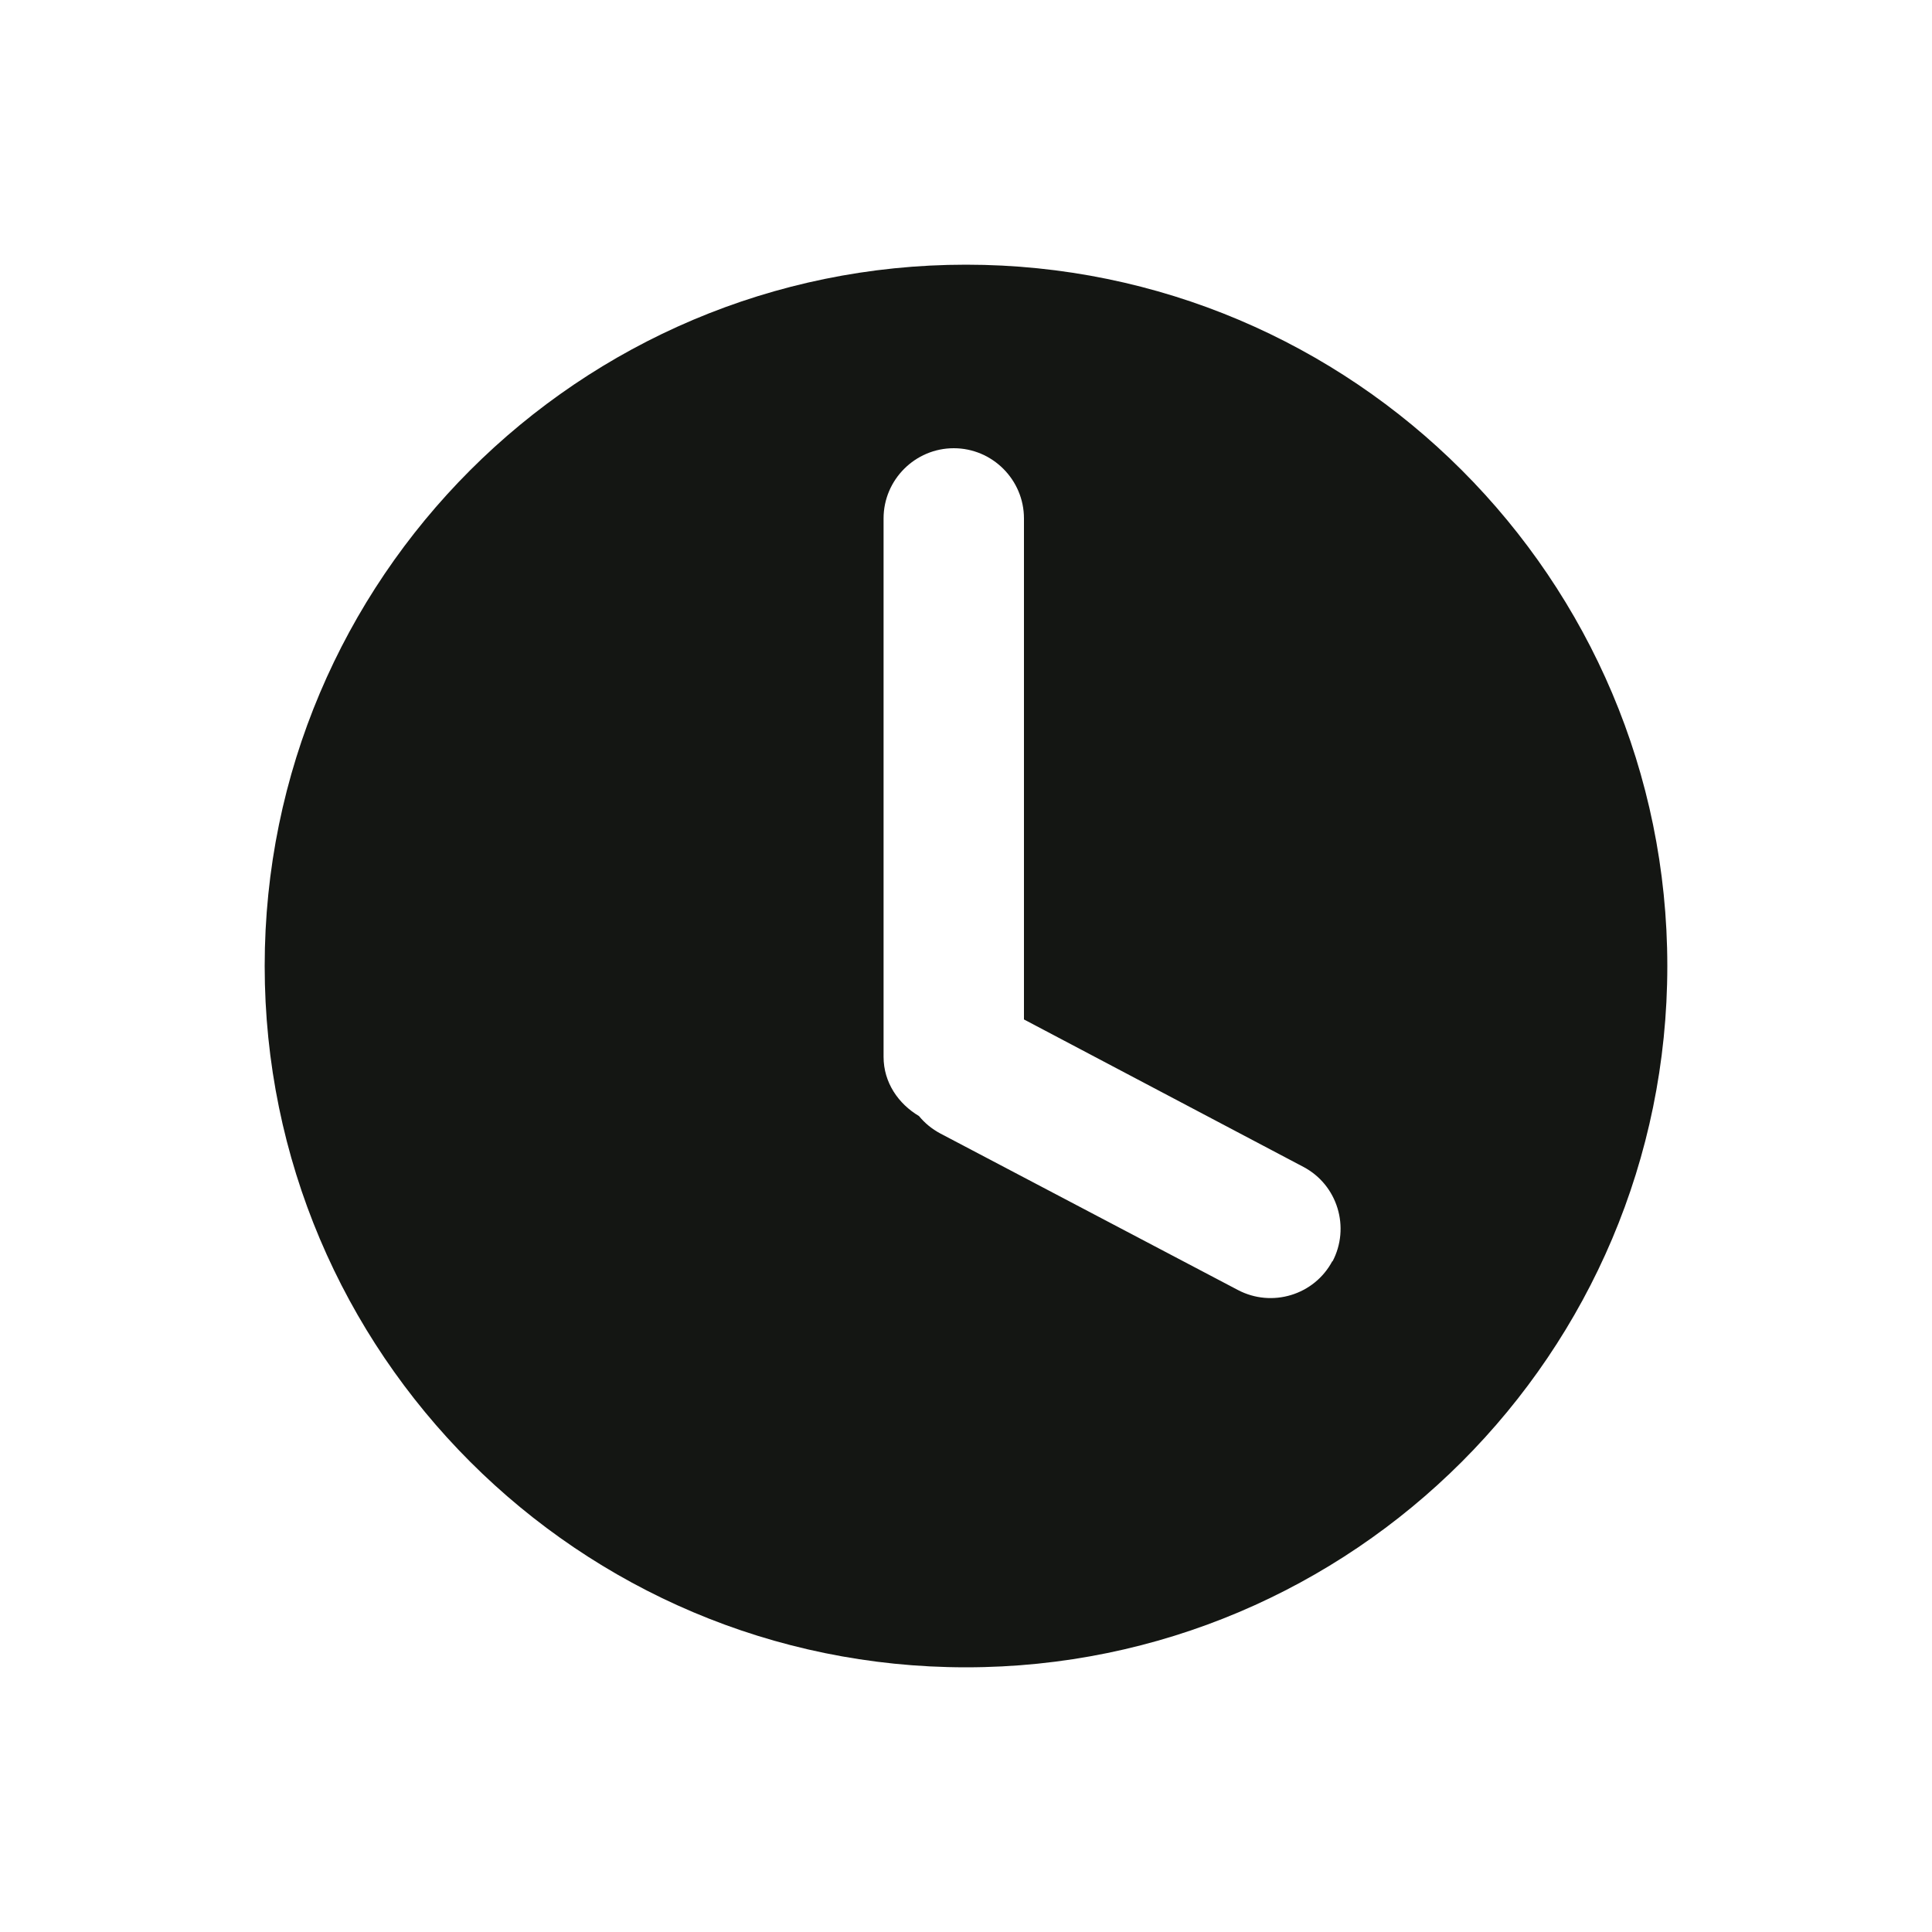 <?xml version="1.0" encoding="UTF-8"?>
<svg id="_Слой_1" data-name="Слой 1" xmlns="http://www.w3.org/2000/svg" viewBox="0 0 30 30">
  <defs>
    <style>
      .cls-1 {
        fill: #141613;
        fill-rule: evenodd;
      }
    </style>
  </defs>
  <path class="cls-1" d="m15,4.11c-6.01,0-10.89,4.88-10.89,10.89s4.88,10.89,10.89,10.89,10.89-4.88,10.89-10.89-4.88-10.89-10.89-10.89Zm5.69,15.47c-.28.53-.94.73-1.47.45l-4.62-2.43c-.13-.07-.24-.16-.33-.27-.32-.19-.55-.52-.55-.92v-8.36c0-.6.49-1.09,1.09-1.09s1.09.49,1.09,1.09v7.78l4.34,2.29c.53.28.73.94.45,1.47Z"/>
</svg>